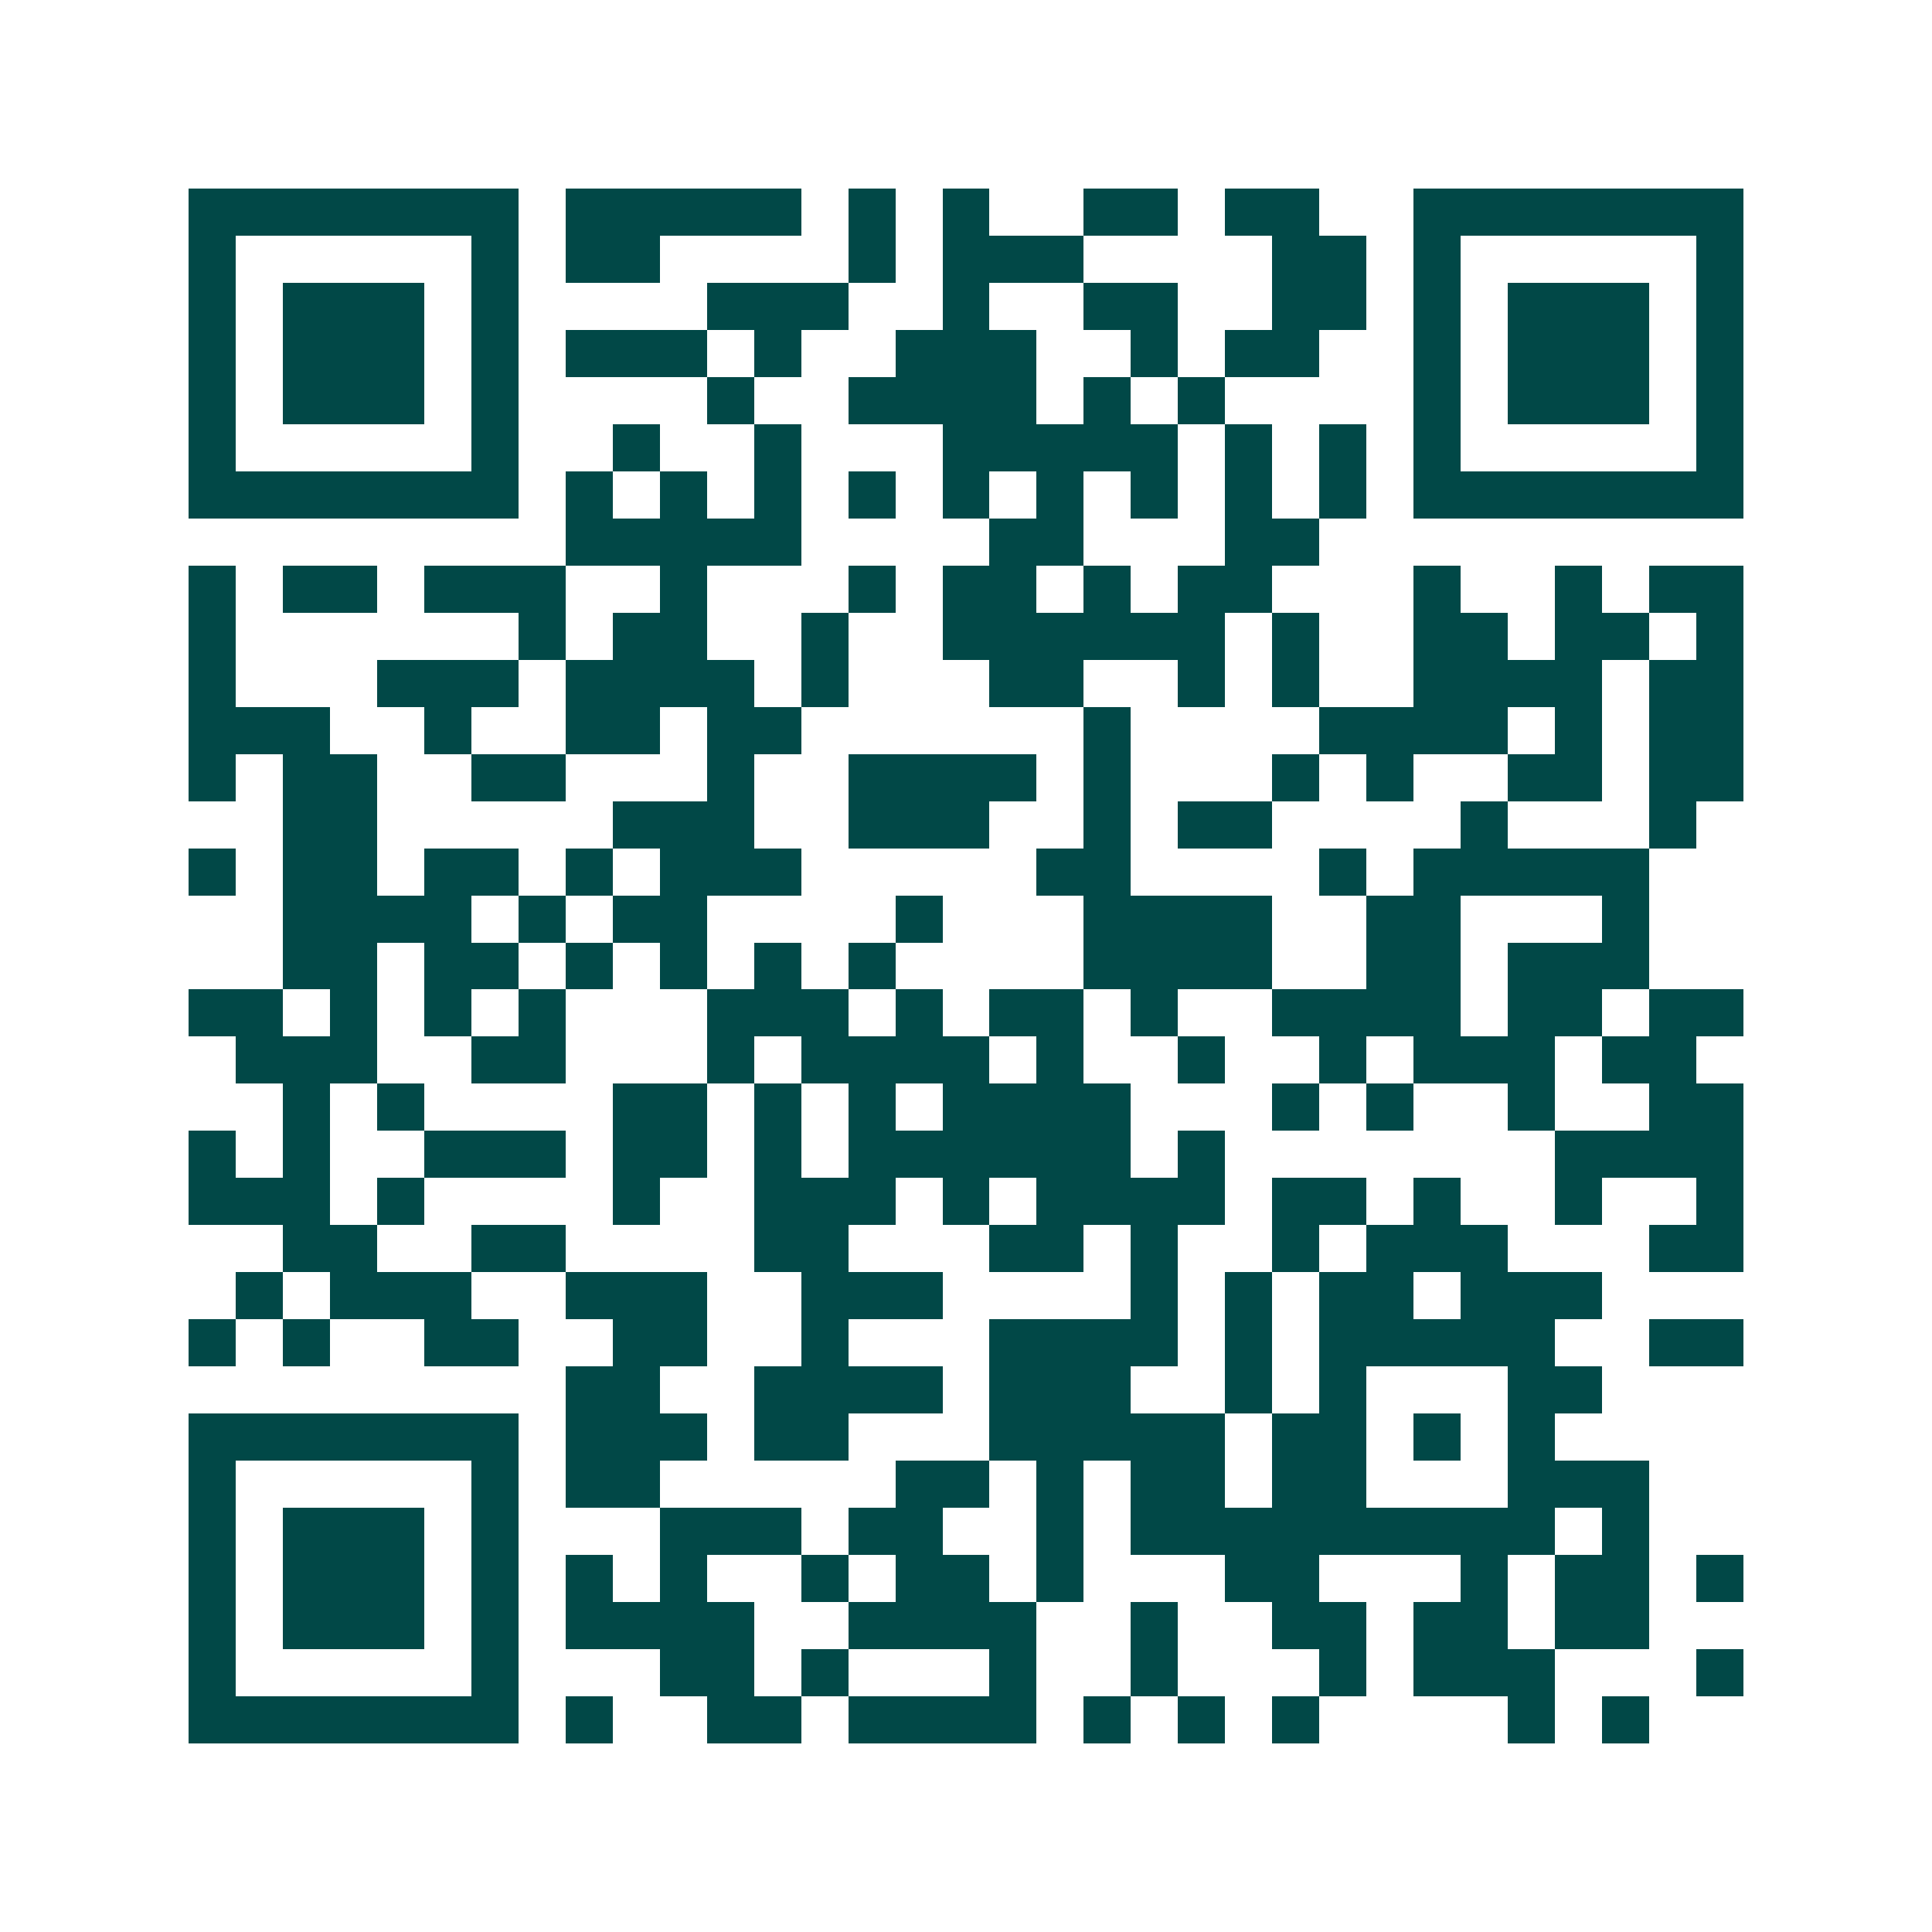 <svg xmlns="http://www.w3.org/2000/svg" width="200" height="200" viewBox="0 0 41 41" shape-rendering="crispEdges"><path fill="#ffffff" d="M0 0h41v41H0z"/><path stroke="#014847" d="M4 4.5h7m1 0h5m1 0h1m1 0h1m2 0h2m1 0h2m2 0h7M4 5.5h1m5 0h1m1 0h2m4 0h1m1 0h3m4 0h2m1 0h1m5 0h1M4 6.5h1m1 0h3m1 0h1m4 0h3m2 0h1m2 0h2m2 0h2m1 0h1m1 0h3m1 0h1M4 7.5h1m1 0h3m1 0h1m1 0h3m1 0h1m2 0h3m2 0h1m1 0h2m2 0h1m1 0h3m1 0h1M4 8.5h1m1 0h3m1 0h1m4 0h1m2 0h4m1 0h1m1 0h1m4 0h1m1 0h3m1 0h1M4 9.5h1m5 0h1m2 0h1m2 0h1m3 0h5m1 0h1m1 0h1m1 0h1m5 0h1M4 10.5h7m1 0h1m1 0h1m1 0h1m1 0h1m1 0h1m1 0h1m1 0h1m1 0h1m1 0h1m1 0h7M12 11.5h5m4 0h2m3 0h2M4 12.5h1m1 0h2m1 0h3m2 0h1m3 0h1m1 0h2m1 0h1m1 0h2m3 0h1m2 0h1m1 0h2M4 13.5h1m6 0h1m1 0h2m2 0h1m2 0h6m1 0h1m2 0h2m1 0h2m1 0h1M4 14.5h1m3 0h3m1 0h4m1 0h1m3 0h2m2 0h1m1 0h1m2 0h4m1 0h2M4 15.5h3m2 0h1m2 0h2m1 0h2m6 0h1m4 0h4m1 0h1m1 0h2M4 16.5h1m1 0h2m2 0h2m3 0h1m2 0h4m1 0h1m3 0h1m1 0h1m2 0h2m1 0h2M6 17.5h2m5 0h3m2 0h3m2 0h1m1 0h2m4 0h1m3 0h1M4 18.5h1m1 0h2m1 0h2m1 0h1m1 0h3m5 0h2m4 0h1m1 0h5M6 19.5h4m1 0h1m1 0h2m4 0h1m3 0h4m2 0h2m3 0h1M6 20.5h2m1 0h2m1 0h1m1 0h1m1 0h1m1 0h1m4 0h4m2 0h2m1 0h3M4 21.5h2m1 0h1m1 0h1m1 0h1m3 0h3m1 0h1m1 0h2m1 0h1m2 0h4m1 0h2m1 0h2M5 22.5h3m2 0h2m3 0h1m1 0h4m1 0h1m2 0h1m2 0h1m1 0h3m1 0h2M6 23.5h1m1 0h1m4 0h2m1 0h1m1 0h1m1 0h4m3 0h1m1 0h1m2 0h1m2 0h2M4 24.5h1m1 0h1m2 0h3m1 0h2m1 0h1m1 0h6m1 0h1m7 0h4M4 25.5h3m1 0h1m4 0h1m2 0h3m1 0h1m1 0h4m1 0h2m1 0h1m2 0h1m2 0h1M6 26.5h2m2 0h2m4 0h2m3 0h2m1 0h1m2 0h1m1 0h3m3 0h2M5 27.5h1m1 0h3m2 0h3m2 0h3m4 0h1m1 0h1m1 0h2m1 0h3M4 28.5h1m1 0h1m2 0h2m2 0h2m2 0h1m3 0h4m1 0h1m1 0h5m2 0h2M12 29.5h2m2 0h4m1 0h3m2 0h1m1 0h1m3 0h2M4 30.5h7m1 0h3m1 0h2m3 0h5m1 0h2m1 0h1m1 0h1M4 31.5h1m5 0h1m1 0h2m5 0h2m1 0h1m1 0h2m1 0h2m3 0h3M4 32.5h1m1 0h3m1 0h1m3 0h3m1 0h2m2 0h1m1 0h9m1 0h1M4 33.5h1m1 0h3m1 0h1m1 0h1m1 0h1m2 0h1m1 0h2m1 0h1m3 0h2m3 0h1m1 0h2m1 0h1M4 34.5h1m1 0h3m1 0h1m1 0h4m2 0h4m2 0h1m2 0h2m1 0h2m1 0h2M4 35.5h1m5 0h1m3 0h2m1 0h1m3 0h1m2 0h1m3 0h1m1 0h3m3 0h1M4 36.5h7m1 0h1m2 0h2m1 0h4m1 0h1m1 0h1m1 0h1m4 0h1m1 0h1"/></svg>
